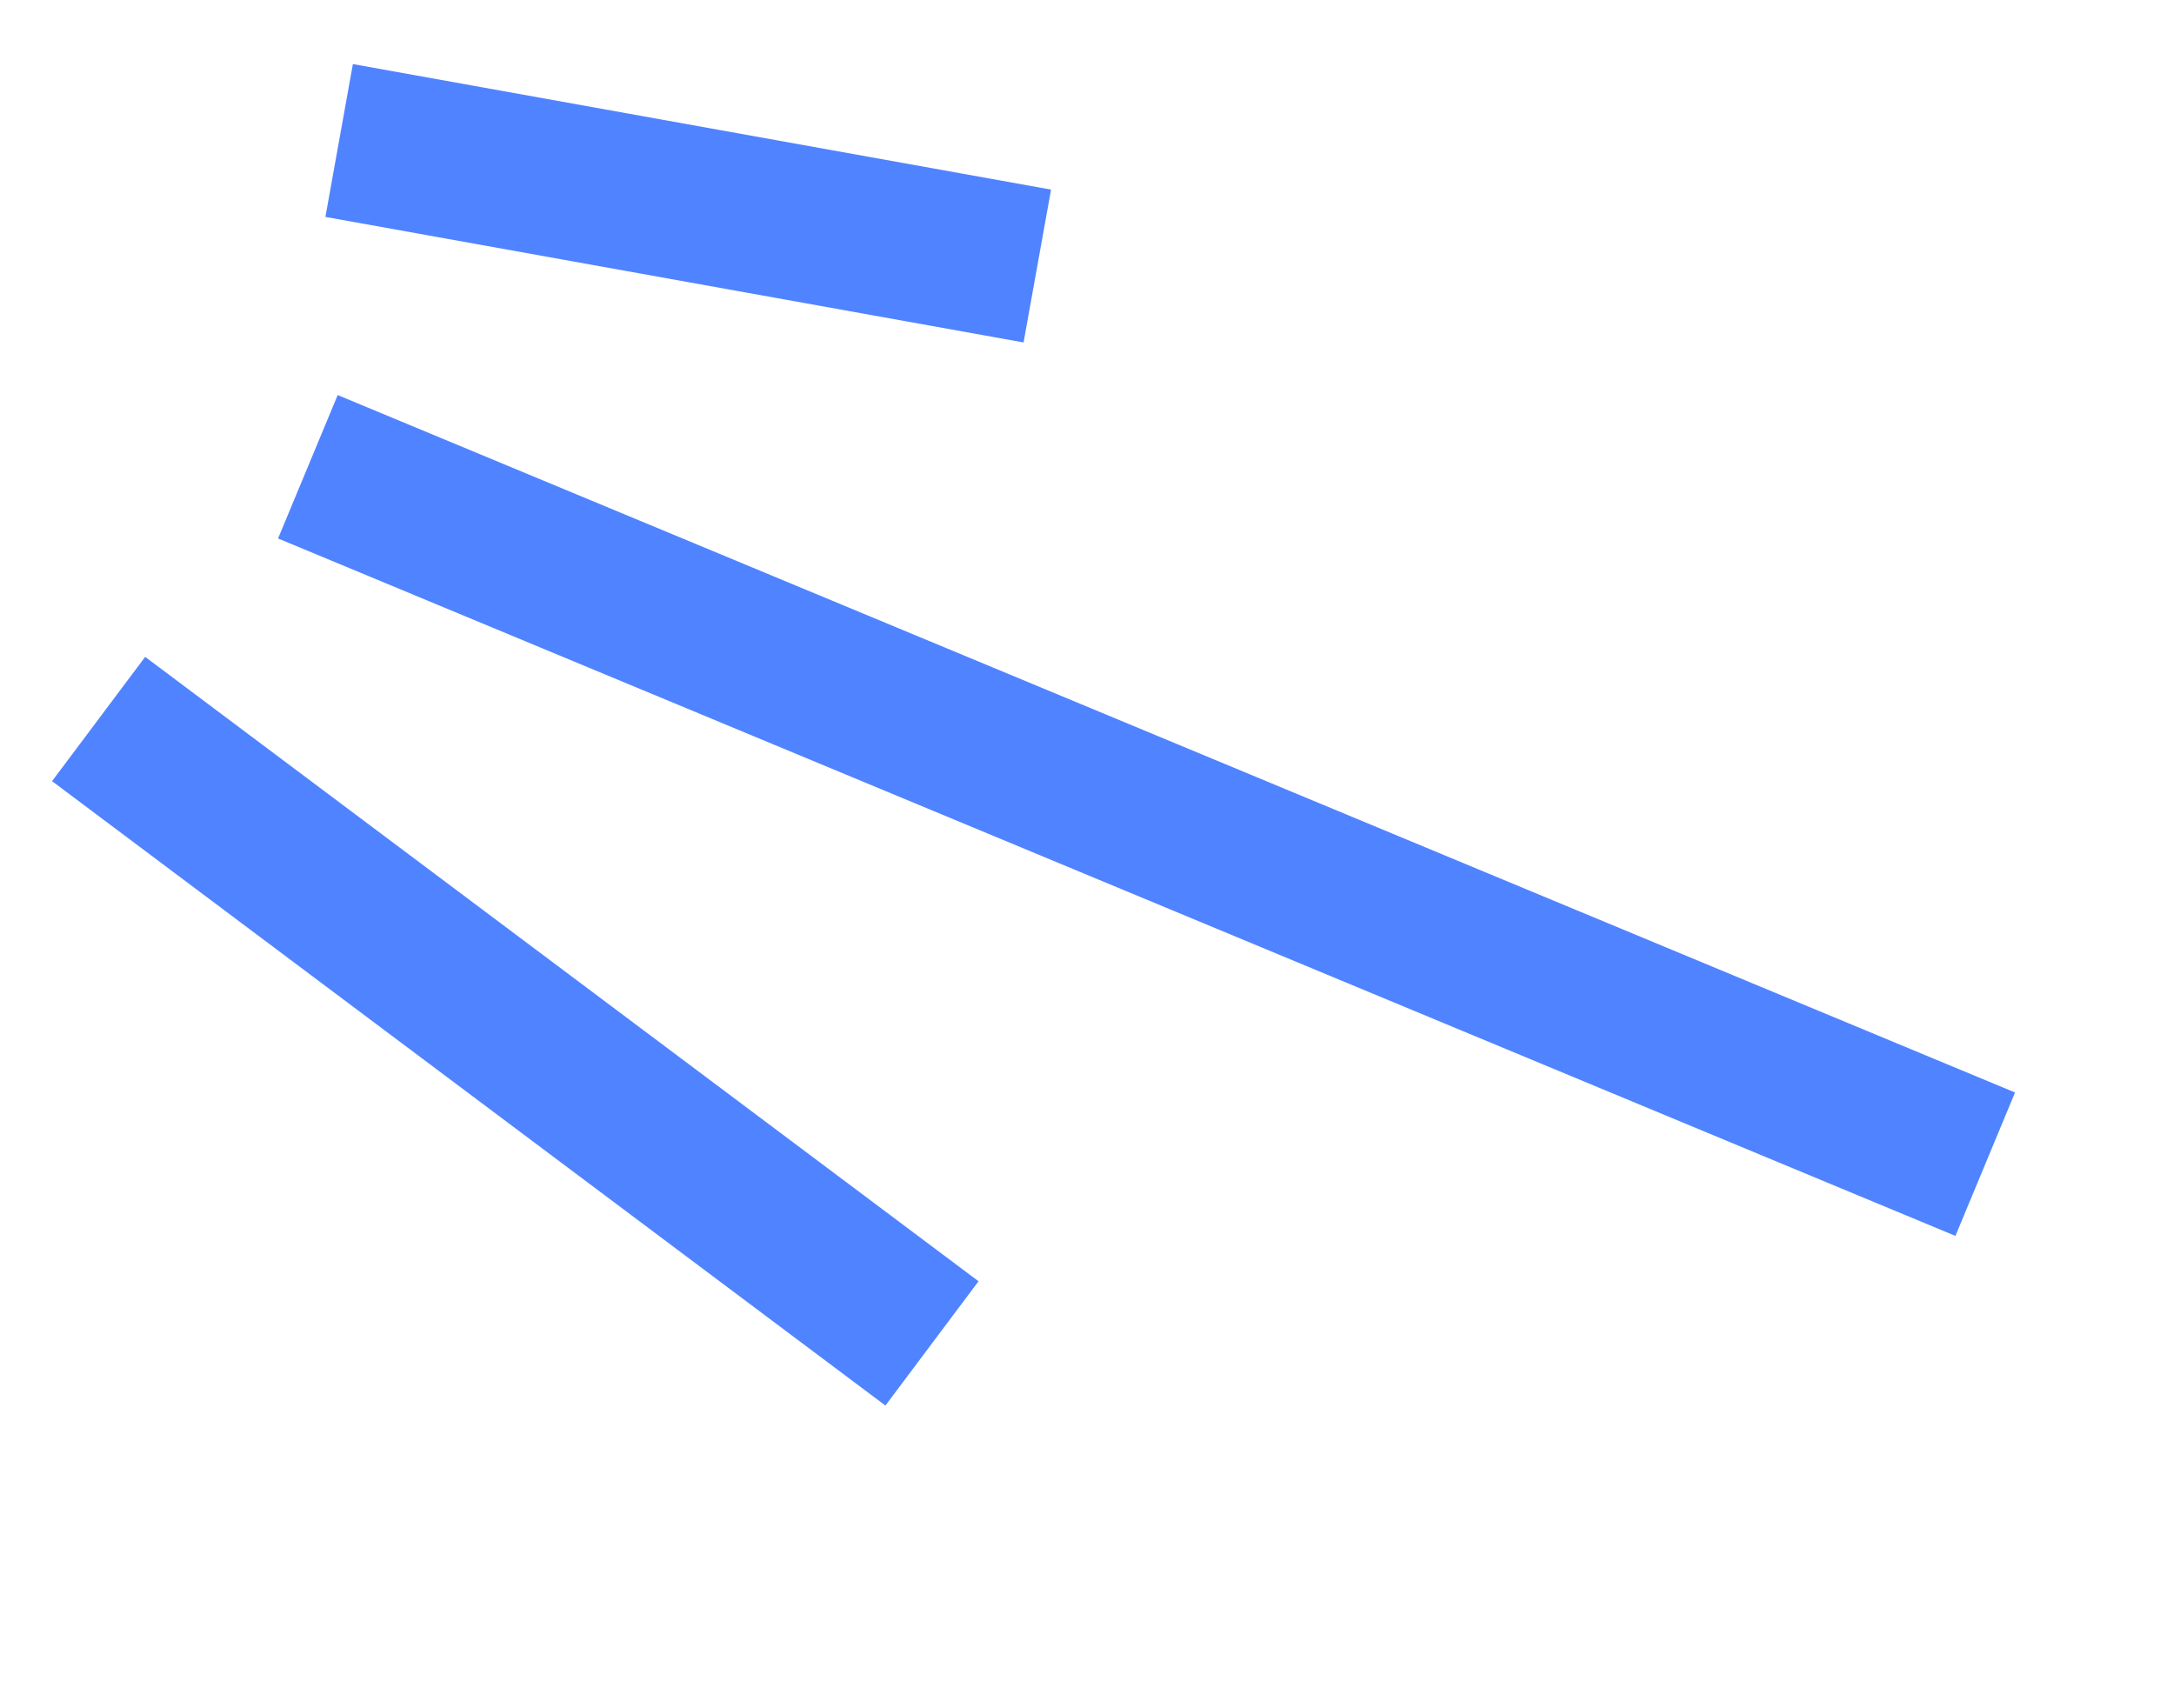 <svg width="42" height="33" viewBox="0 0 42 33" fill="none" xmlns="http://www.w3.org/2000/svg">
<g id="65666853">
<path id="path" d="M6.552 2.714L20.04 5.139M5.948 9.017C10.806 11.037 29.002 18.602 38.353 22.49M1.905 13.89L18.005 25.952" stroke="#5083FF" stroke-width="3"/>
</g>
</svg>
